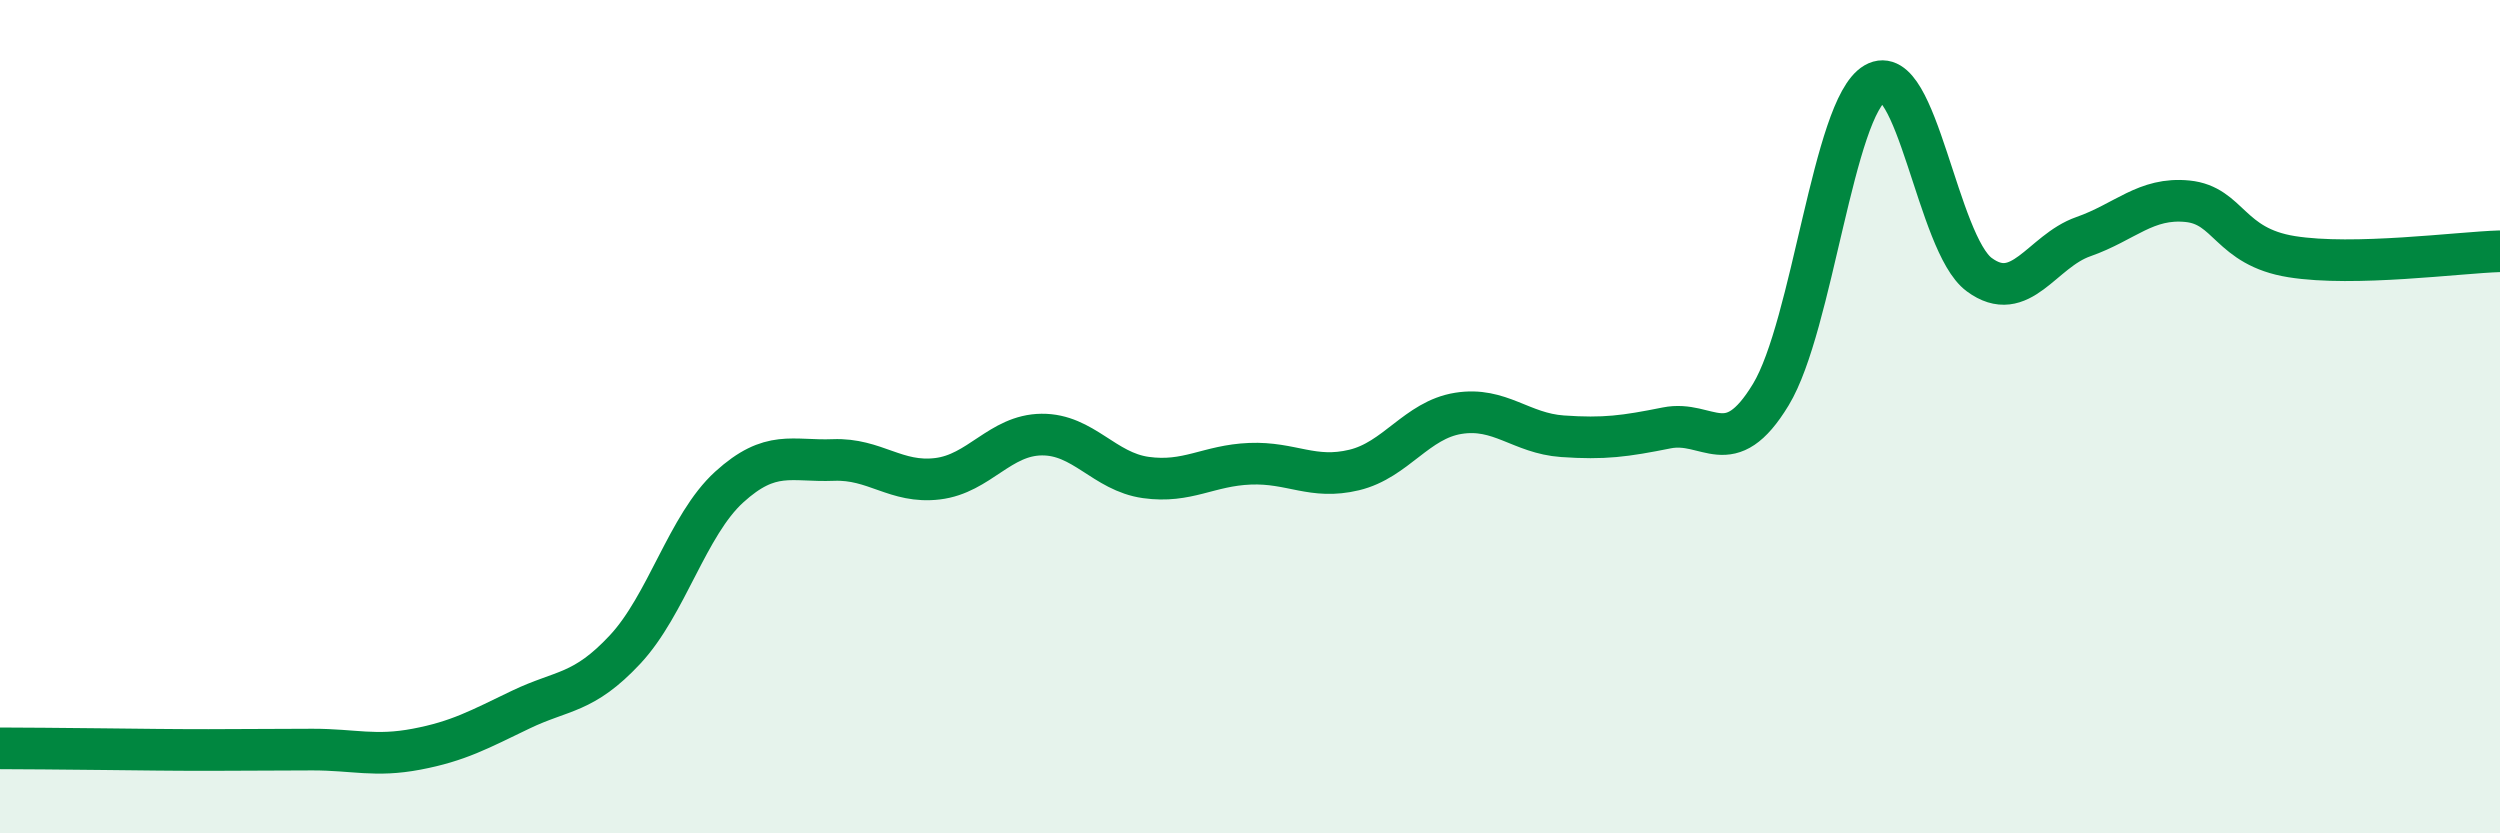 
    <svg width="60" height="20" viewBox="0 0 60 20" xmlns="http://www.w3.org/2000/svg">
      <path
        d="M 0,17.96 C 0.5,17.96 1.5,17.97 2.5,17.98 C 3.5,17.99 4,18 5,18 C 6,18 6.5,17.99 7.5,17.99 C 8.5,17.99 9,18.17 10,17.98 C 11,17.79 11.5,17.51 12.5,17.03 C 13.5,16.55 14,16.66 15,15.59 C 16,14.52 16.5,12.6 17.5,11.69 C 18.5,10.78 19,11.08 20,11.04 C 21,11 21.5,11.61 22.5,11.49 C 23.5,11.37 24,10.44 25,10.43 C 26,10.42 26.5,11.32 27.5,11.46 C 28.5,11.6 29,11.17 30,11.13 C 31,11.09 31.5,11.52 32.5,11.28 C 33.5,11.04 34,10.08 35,9.92 C 36,9.76 36.5,10.4 37.5,10.47 C 38.5,10.54 39,10.47 40,10.27 C 41,10.07 41.5,11.12 42.5,9.47 C 43.5,7.82 44,2.58 45,2 C 46,1.42 46.5,5.85 47.5,6.59 C 48.5,7.33 49,6.03 50,5.68 C 51,5.33 51.5,4.73 52.5,4.83 C 53.5,4.93 53.5,5.92 55,6.16 C 56.5,6.4 59,6.06 60,6.03L60 20L0 20Z"
        fill="#008740"
        opacity="0.1"
        stroke-linecap="round"
        stroke-linejoin="round"
      />
      <path
        d="M 0,17.96 C 0.5,17.96 1.5,17.97 2.5,17.98 C 3.5,17.99 4,18 5,18 C 6,18 6.5,17.99 7.5,17.99 C 8.5,17.99 9,18.17 10,17.98 C 11,17.79 11.5,17.51 12.5,17.03 C 13.5,16.55 14,16.66 15,15.59 C 16,14.52 16.5,12.6 17.5,11.69 C 18.5,10.78 19,11.08 20,11.04 C 21,11 21.5,11.61 22.5,11.49 C 23.5,11.37 24,10.44 25,10.43 C 26,10.42 26.5,11.32 27.5,11.46 C 28.5,11.6 29,11.17 30,11.13 C 31,11.09 31.5,11.52 32.5,11.28 C 33.5,11.04 34,10.08 35,9.92 C 36,9.76 36.5,10.4 37.5,10.47 C 38.5,10.54 39,10.47 40,10.27 C 41,10.07 41.5,11.12 42.5,9.47 C 43.5,7.82 44,2.58 45,2 C 46,1.42 46.5,5.85 47.5,6.59 C 48.5,7.33 49,6.03 50,5.68 C 51,5.33 51.5,4.73 52.5,4.83 C 53.5,4.93 53.5,5.92 55,6.16 C 56.5,6.4 59,6.06 60,6.03"
        stroke="#008740"
        stroke-width="1"
        fill="none"
        stroke-linecap="round"
        stroke-linejoin="round"
      />
    </svg>
  